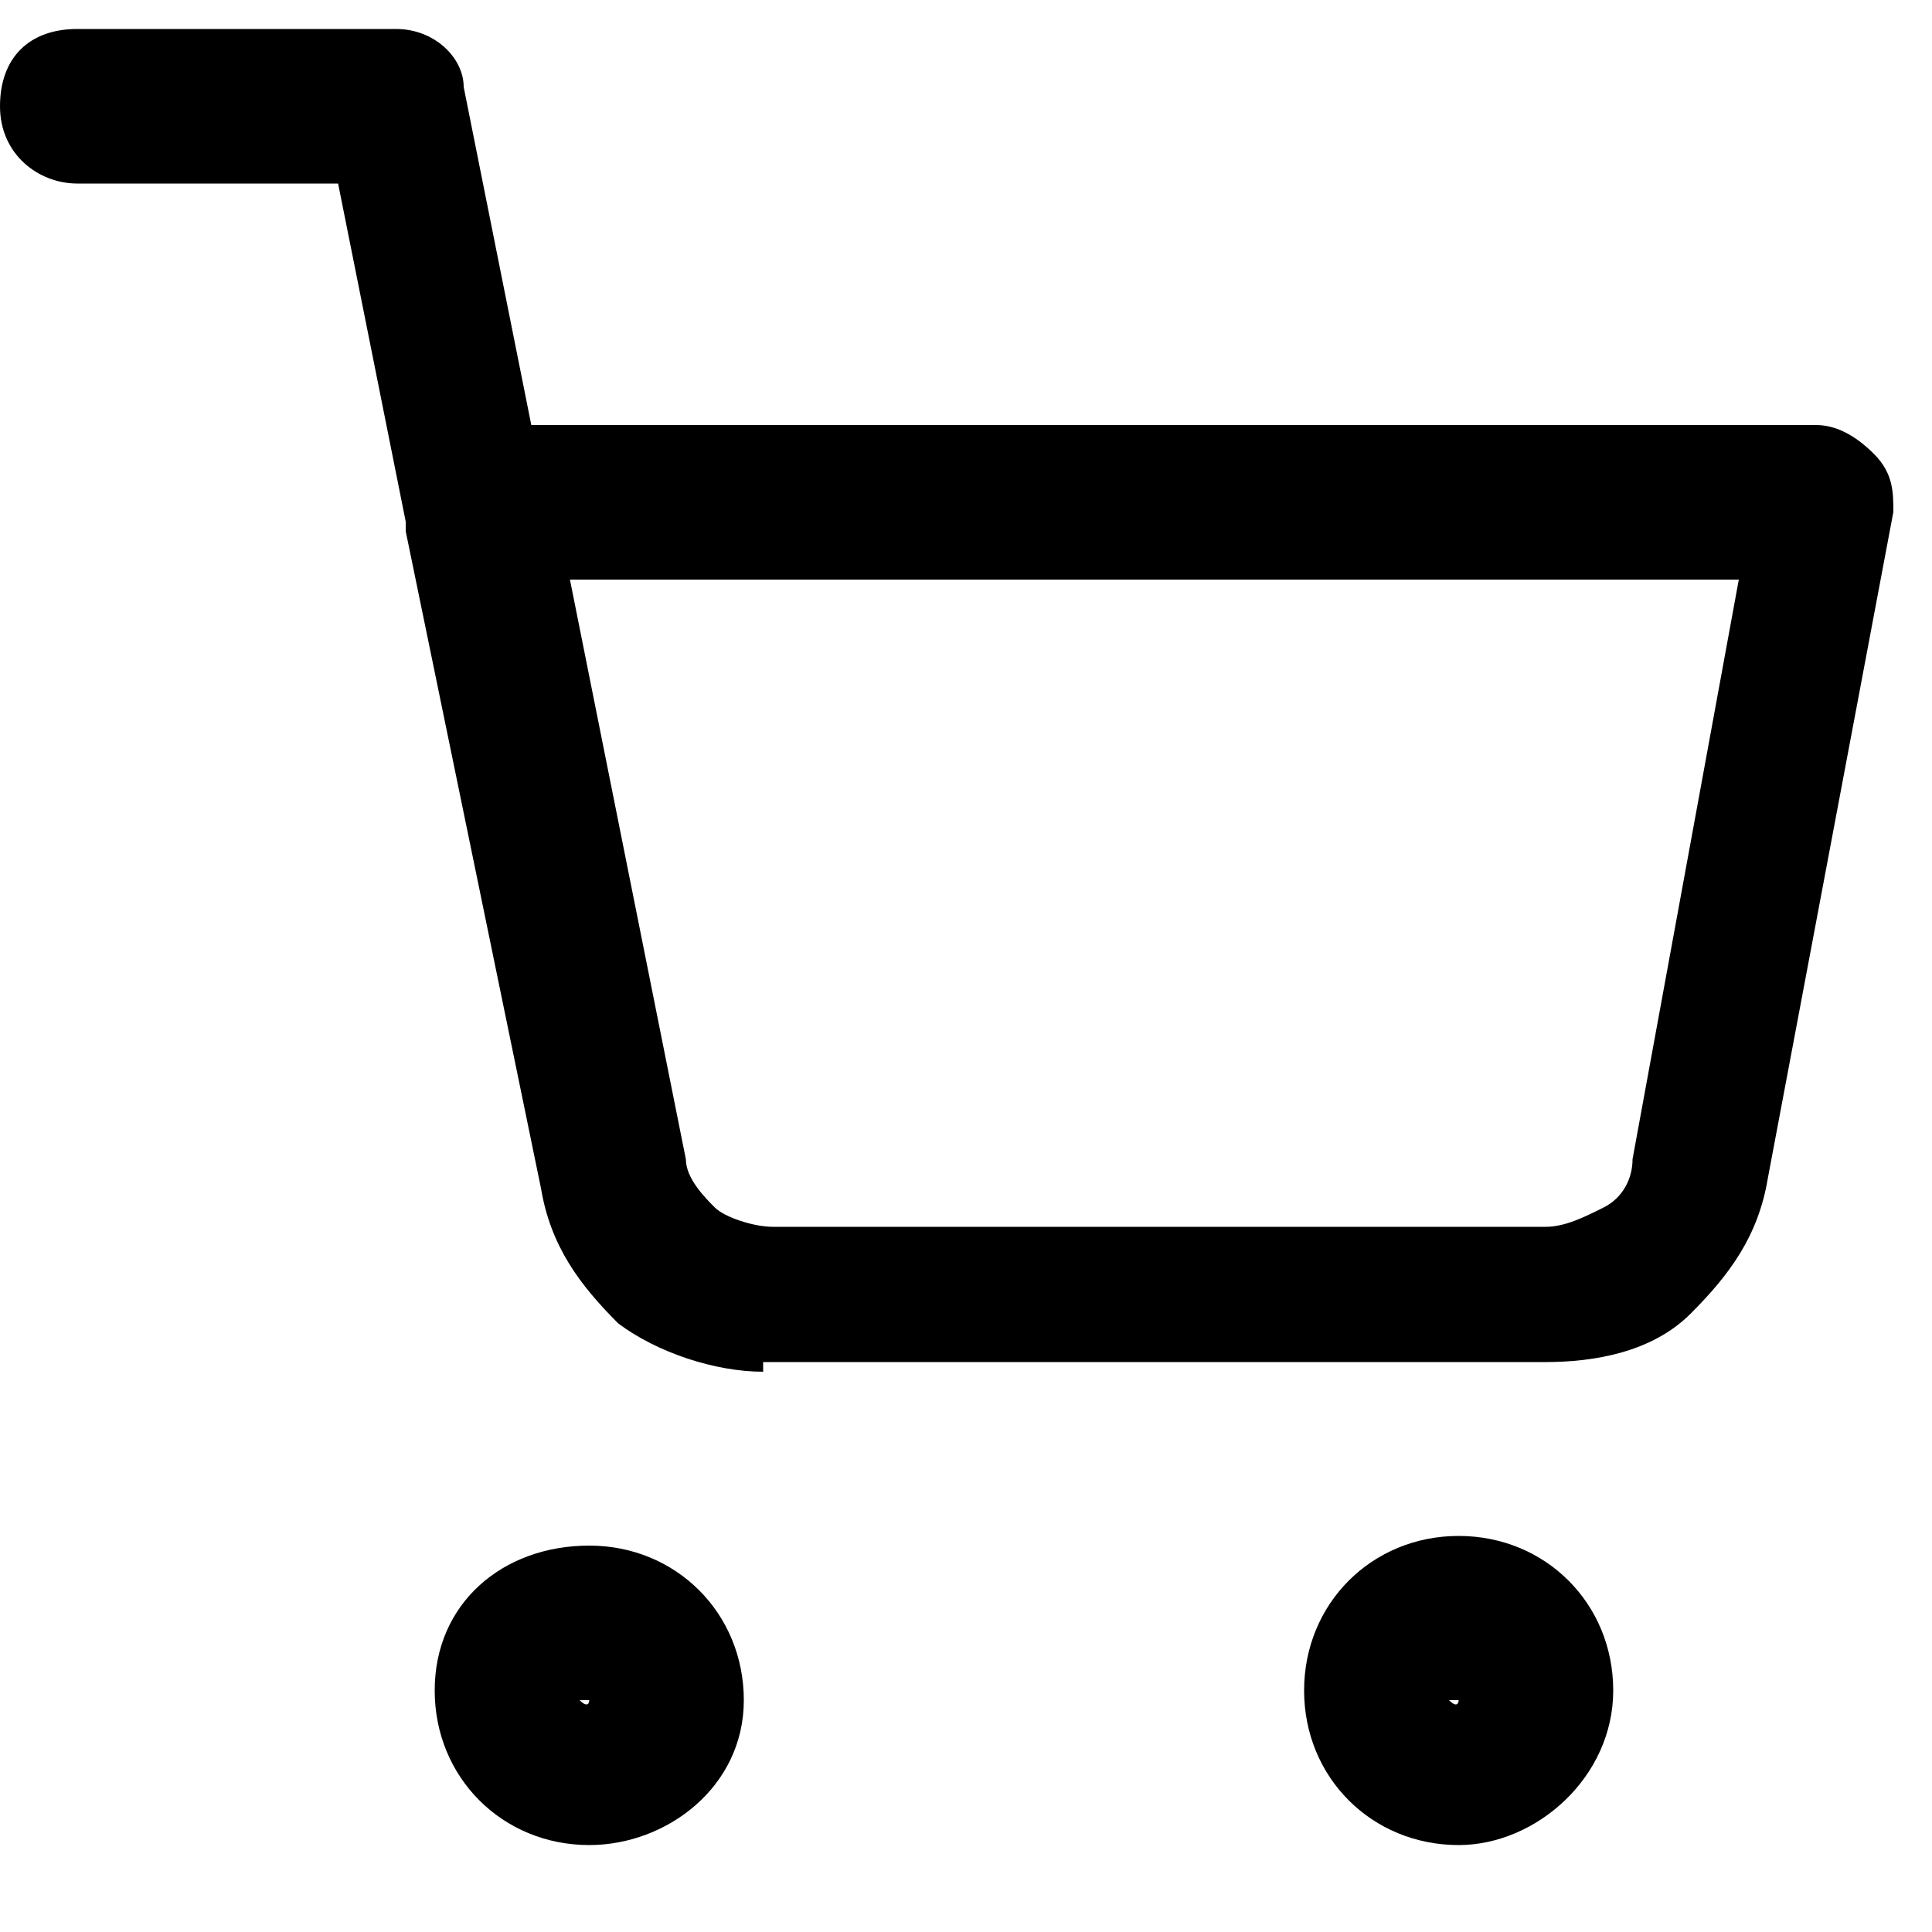 <?xml version="1.0" encoding="utf-8"?>
<!-- Generator: Adobe Illustrator 26.0.2, SVG Export Plug-In . SVG Version: 6.00 Build 0)  -->
<svg version="1.1" id="Layer_1" xmlns="http://www.w3.org/2000/svg" xmlns:xlink="http://www.w3.org/1999/xlink" x="0px" y="0px"
	 viewBox="0 0 20 20" style="enable-background:new 0 0 20 20;" xml:space="preserve">
<g>
	<path d="M6.1,19.1c-0.9,0-1.6-0.7-1.6-1.6S5.2,16,6.1,16s1.6,0.7,1.6,1.6S6.9,19.1,6.1,19.1z M6,17.6L6,17.6c0.1,0.1,0.1,0,0.1,0H6
		z"/>
</g>
<g>
	<path d="M15.1,19.1c-0.9,0-1.6-0.7-1.6-1.6s0.7-1.6,1.6-1.6s1.6,0.7,1.6,1.6S15.9,19.1,15.1,19.1z M15,17.6L15,17.6
		c0.1,0.1,0.1,0,0.1,0H15z"/>
</g>
<g>
	<path d="M7.9,14.2c-0.5,0-1.1-0.2-1.5-0.5c-0.4-0.4-0.7-0.8-0.8-1.4L4.2,5.5c0,0,0,0,0-0.1L3.5,1.9H0.8c-0.4,0-0.8-0.3-0.8-0.8
		s0.3-0.8,0.8-0.8h3.3c0.4,0,0.7,0.3,0.7,0.6l0.7,3.5h13.3c0.2,0,0.4,0.1,0.6,0.3s0.2,0.4,0.2,0.6l-1.3,6.9c-0.1,0.6-0.4,1-0.8,1.4
		c-0.4,0.4-1,0.5-1.5,0.5H7.9C7.9,14.2,7.9,14.2,7.9,14.2z M5.9,6l1.2,6c0,0.2,0.2,0.4,0.3,0.5s0.4,0.2,0.6,0.2h8
		c0.2,0,0.4-0.1,0.6-0.2c0.2-0.1,0.3-0.3,0.3-0.5L18,6H5.9z"/>
</g>
</svg>
